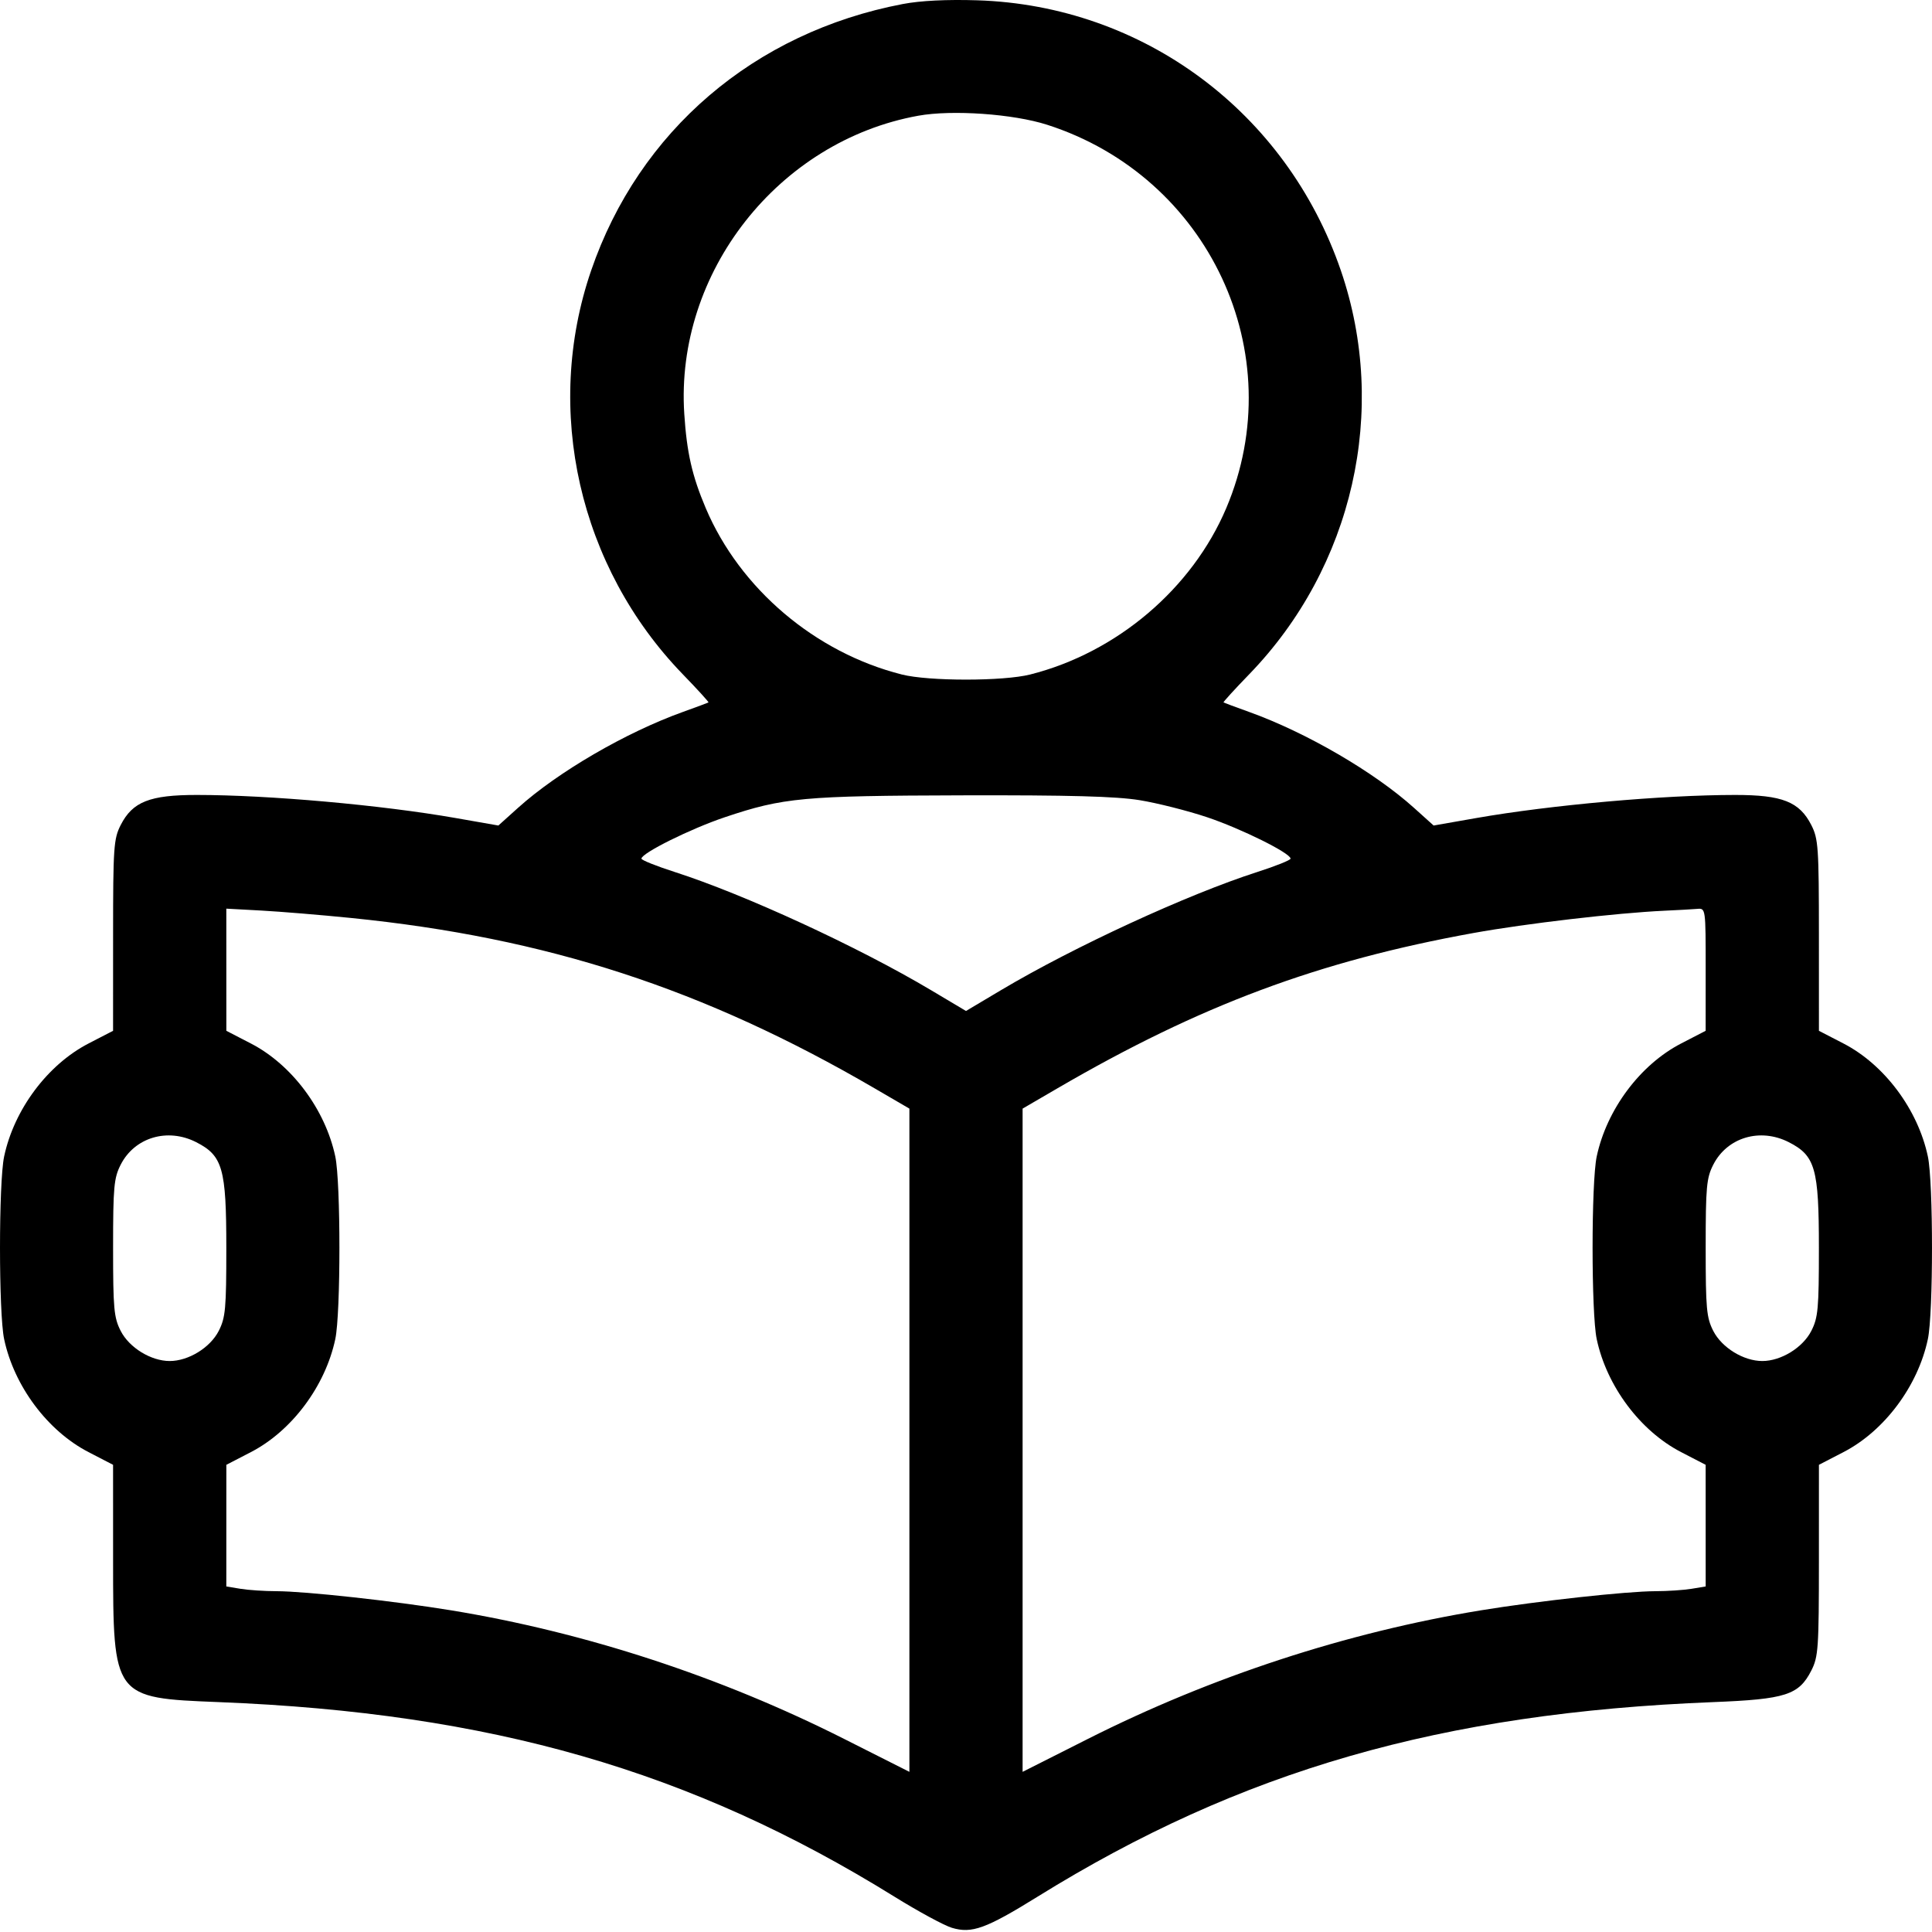 <svg width="114" height="114" viewBox="0 0 114 114" fill="none" xmlns="http://www.w3.org/2000/svg">
<path fill-rule="evenodd" clip-rule="evenodd" d="M53.267 0.238C44.507 1.908 37.705 7.727 34.879 15.969C32.059 24.194 34.165 33.464 40.289 39.786C41.154 40.679 41.836 41.427 41.804 41.448C41.772 41.47 41.095 41.721 40.299 42.007C36.925 43.219 32.92 45.549 30.566 47.668L29.407 48.711L26.892 48.27C22.508 47.501 15.858 46.908 11.619 46.907C8.838 46.906 7.824 47.306 7.122 48.682C6.708 49.494 6.673 49.989 6.673 55.192L6.672 60.824L5.223 61.573C2.808 62.822 0.832 65.466 0.244 68.239C-0.081 69.768 -0.081 77.488 0.244 79.017C0.832 81.79 2.808 84.434 5.223 85.683L6.672 86.433L6.673 92.064C6.674 100.178 6.682 100.189 12.909 100.435C28.954 101.069 40.774 104.472 52.769 111.911C54.178 112.785 55.706 113.613 56.165 113.752C57.341 114.108 58.182 113.802 61.231 111.911C73.226 104.472 85.046 101.069 101.091 100.435C105.366 100.266 106.142 100.016 106.878 98.575C107.292 97.763 107.326 97.268 107.327 92.064L107.328 86.433L108.777 85.683C111.192 84.434 113.168 81.79 113.756 79.017C114.081 77.488 114.081 69.768 113.756 68.239C113.168 65.466 111.192 62.822 108.777 61.573L107.328 60.824L107.327 55.192C107.326 49.989 107.292 49.494 106.878 48.682C106.176 47.306 105.162 46.906 102.381 46.907C98.142 46.908 91.492 47.501 87.108 48.27L84.593 48.711L83.434 47.668C81.08 45.549 77.075 43.219 73.701 42.007C72.905 41.721 72.228 41.47 72.196 41.448C72.164 41.427 72.846 40.679 73.711 39.786C79.841 33.458 81.944 24.203 79.121 15.969C75.914 6.615 67.46 0.33 57.668 0.018C55.864 -0.039 54.315 0.038 53.267 0.238ZM61.788 7.362C71.338 10.428 76.218 20.871 72.357 29.982C70.341 34.738 65.895 38.511 60.786 39.8C59.196 40.202 54.804 40.202 53.214 39.8C48.105 38.511 43.659 34.738 41.643 29.982C40.837 28.079 40.525 26.71 40.376 24.411C39.834 16.081 45.93 8.319 54.186 6.828C56.186 6.467 59.788 6.72 61.788 7.362ZM67.246 47.215C68.288 47.385 70.08 47.838 71.228 48.222C73.241 48.897 76.151 50.341 76.151 50.665C76.151 50.752 75.274 51.104 74.202 51.448C70.068 52.776 63.369 55.864 59.06 58.428L57 59.654L54.94 58.428C50.631 55.864 43.932 52.776 39.798 51.448C38.726 51.104 37.849 50.752 37.849 50.665C37.849 50.341 40.758 48.897 42.774 48.22C46.223 47.062 47.392 46.954 56.777 46.93C63.1 46.914 65.848 46.989 67.246 47.215ZM20.703 54.165C32.255 55.327 41.514 58.338 51.6 64.215L53.66 65.415V84.982V104.55L49.809 102.607C42.521 98.929 34.526 96.314 26.604 95.017C23.242 94.467 18.006 93.893 16.314 93.89C15.605 93.889 14.649 93.825 14.189 93.749L13.354 93.611L13.355 90.022L13.356 86.433L14.805 85.683C17.22 84.434 19.195 81.79 19.784 79.017C20.109 77.488 20.109 69.768 19.784 68.239C19.195 65.466 17.22 62.822 14.805 61.573L13.356 60.824L13.355 57.22L13.354 53.616L15.414 53.728C16.547 53.79 18.927 53.986 20.703 54.165ZM100.645 57.205L100.644 60.824L99.195 61.573C96.78 62.822 94.805 65.466 94.216 68.239C93.891 69.768 93.891 77.488 94.216 79.017C94.805 81.79 96.78 84.434 99.195 85.683L100.644 86.433L100.645 90.022L100.646 93.611L99.811 93.749C99.352 93.825 98.395 93.889 97.686 93.89C95.994 93.893 90.758 94.467 87.396 95.017C79.474 96.314 71.479 98.929 64.191 102.607L60.34 104.55V84.982V65.415L62.4 64.215C70.802 59.32 77.804 56.706 86.951 55.052C90.033 54.495 95.392 53.869 98.197 53.739C98.993 53.703 99.869 53.653 100.145 53.63C100.646 53.587 100.646 53.588 100.645 57.205ZM11.578 67.396C13.14 68.193 13.354 68.943 13.354 73.628C13.354 77.224 13.306 77.748 12.906 78.533C12.402 79.521 11.119 80.309 10.014 80.309C8.909 80.309 7.626 79.521 7.122 78.533C6.721 77.748 6.673 77.224 6.673 73.628C6.673 70.034 6.722 69.508 7.121 68.724C7.944 67.111 9.886 66.533 11.578 67.396ZM105.551 67.396C107.113 68.193 107.326 68.943 107.326 73.628C107.326 77.224 107.279 77.748 106.878 78.533C106.374 79.521 105.091 80.309 103.986 80.309C102.881 80.309 101.598 79.521 101.094 78.533C100.694 77.748 100.646 77.224 100.646 73.628C100.646 70.034 100.694 69.508 101.094 68.724C101.917 67.111 103.858 66.533 105.551 67.396Z" fill="black"/>
</svg>
